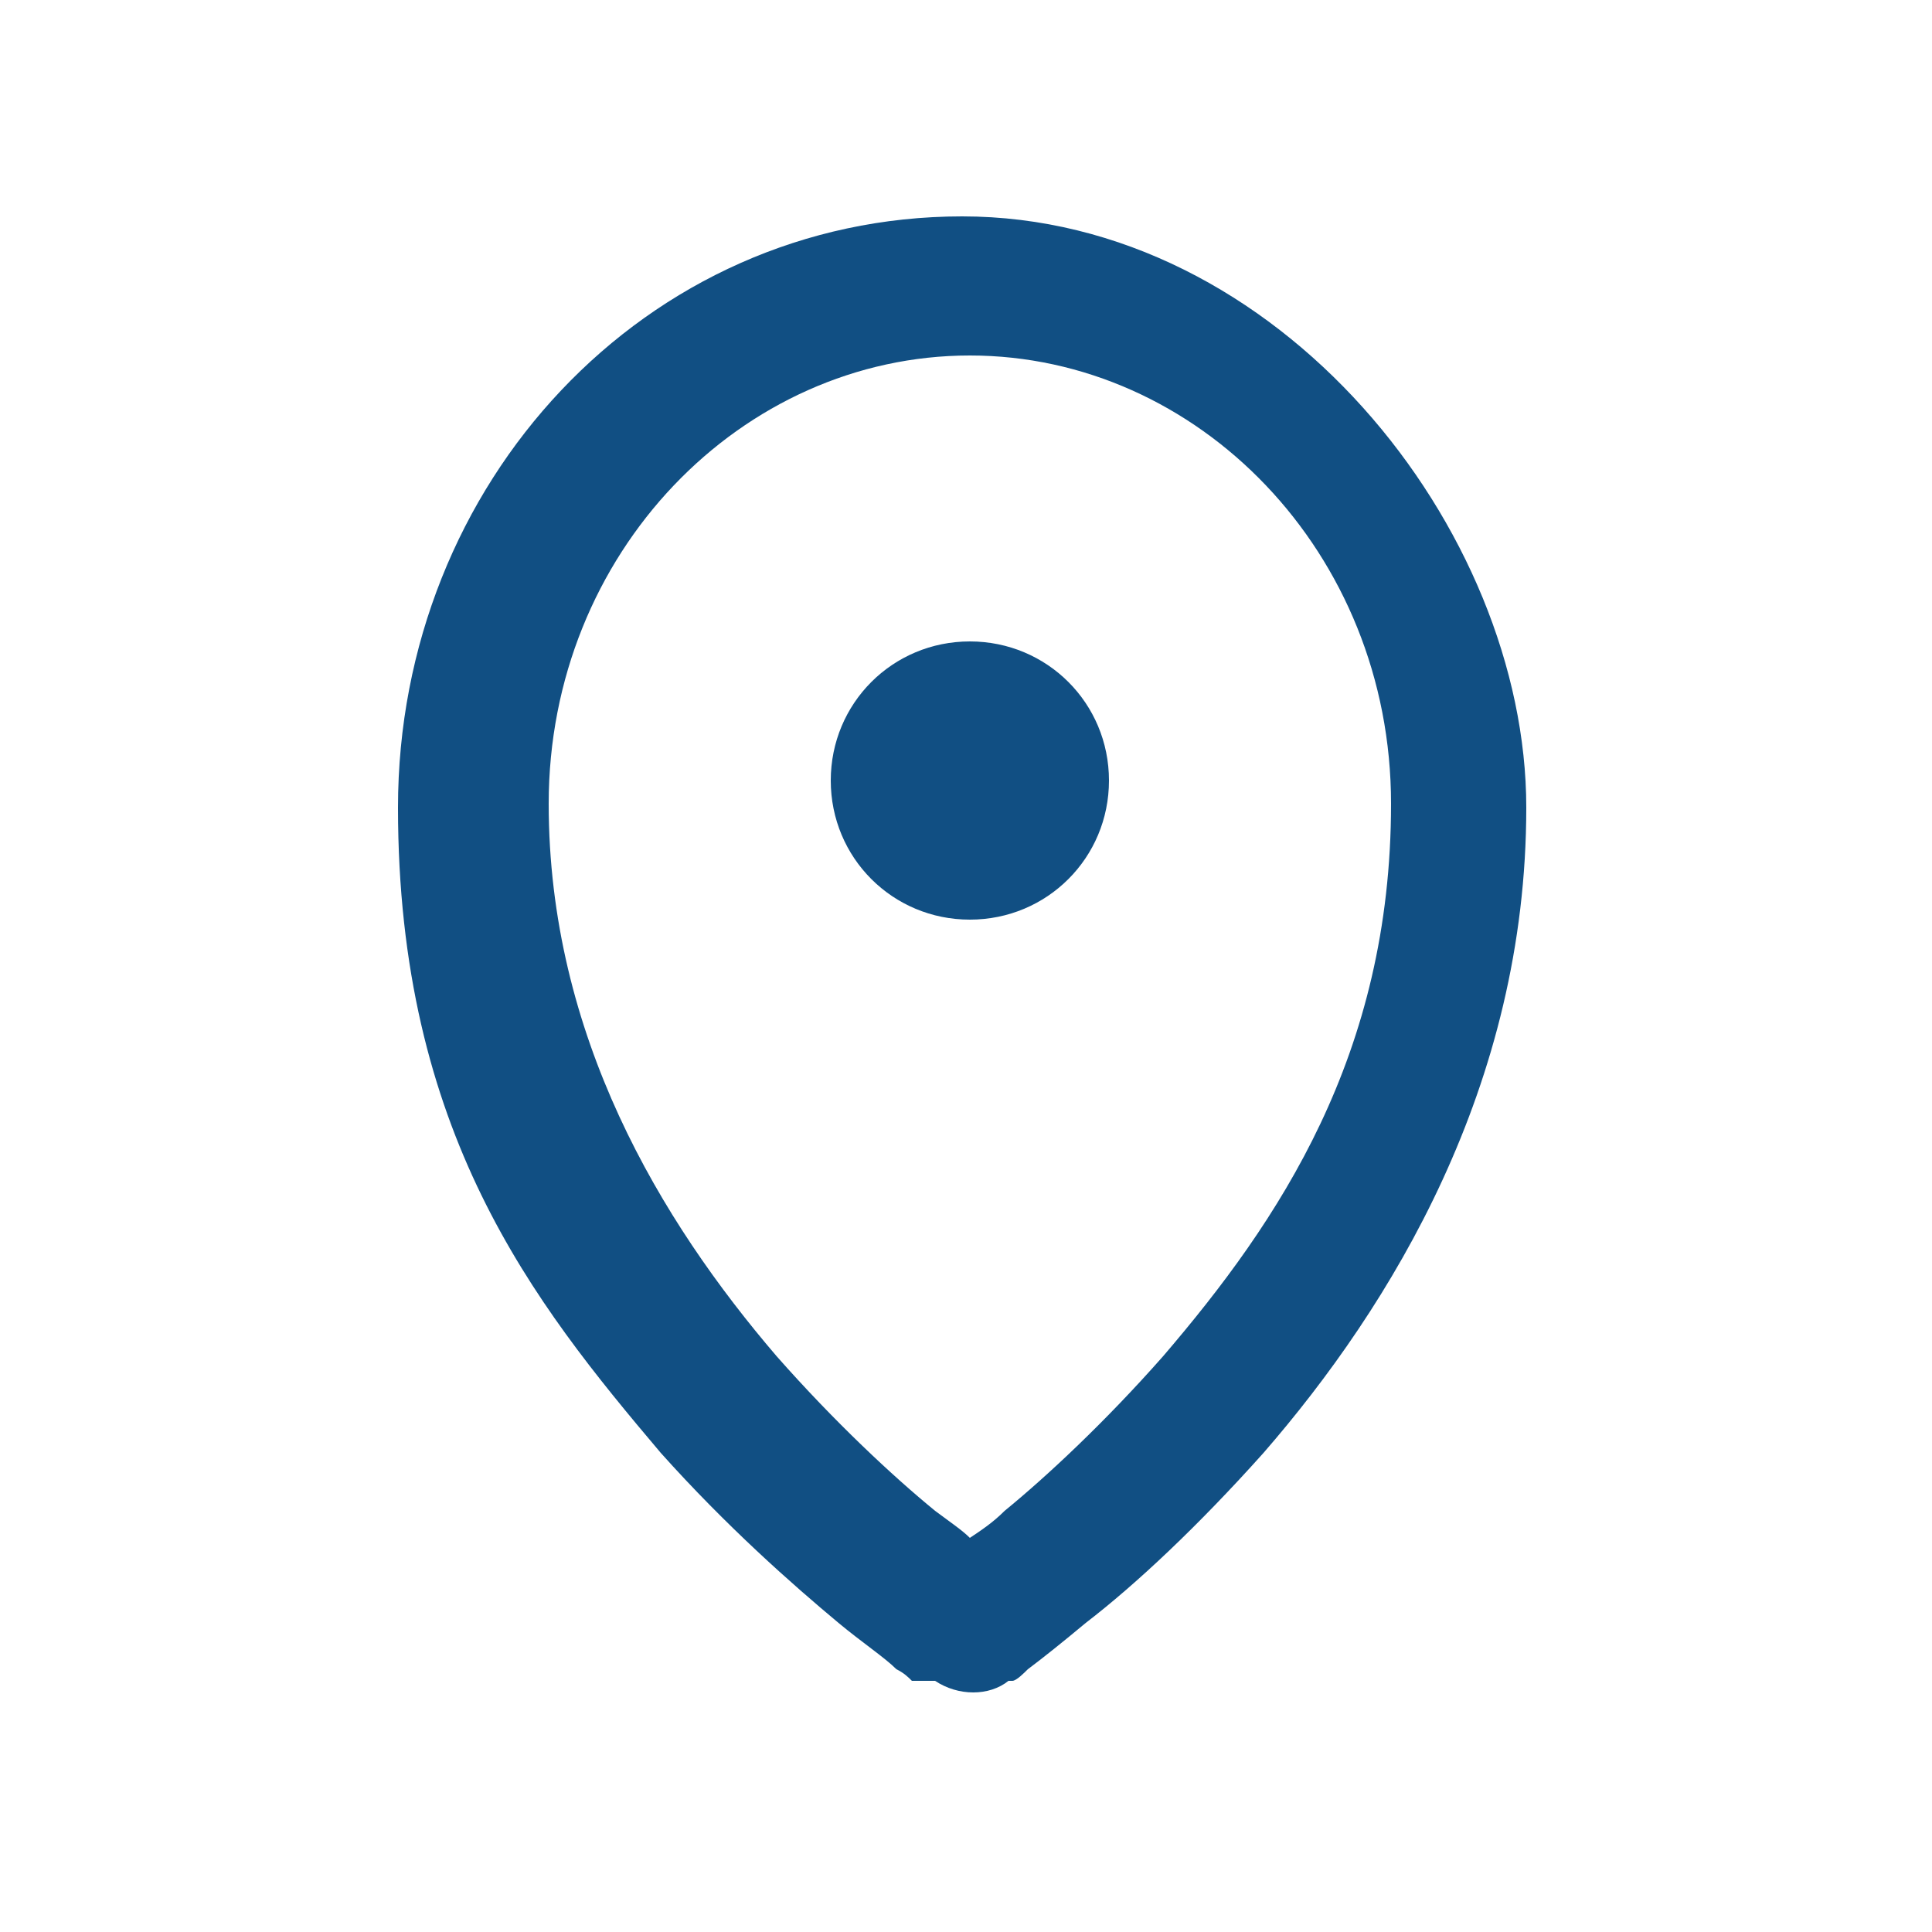<?xml version="1.0" encoding="UTF-8"?>
<svg id="Layer_1" xmlns="http://www.w3.org/2000/svg" version="1.1" viewBox="0 0 50 50">
  <!-- Generator: Adobe Illustrator 29.5.1, SVG Export Plug-In . SVG Version: 2.1.0 Build 141)  -->
  <defs>
    <style>
      .st0 {
        fill: #114f83;
        fill-rule: evenodd;
      }
    </style>
  </defs>
  <path class="st0" d="M14.2,20.8c0-6.5,5-11.6,10.9-11.6s10.9,5.1,10.9,11.6-2.9,10.8-5.9,14.3c-1.5,1.7-3,3.1-4.1,4-.3.3-.6.5-.9.7-.2-.2-.5-.4-.9-.7-1.1-.9-2.6-2.3-4.1-4-3-3.5-5.9-8.3-5.9-14.3h0ZM24.2,43.5s0,0,1-1.5l-1,1.5c.6.4,1.4.4,1.9,0l-1-1.5,1,1.5h0s0,0,0,0h0s0,0,0,0c0,0,0,0,.1,0,.1,0,.3-.2.4-.3.4-.3.9-.7,1.5-1.2,1.3-1,2.9-2.5,4.6-4.4,3.3-3.8,6.8-9.5,6.8-16.7s-6.4-15.3-14.6-15.3-14.6,6.9-14.6,15.3,3.5,12.8,6.8,16.7c1.7,1.9,3.4,3.4,4.6,4.4.6.5,1.2.9,1.5,1.2.2.1.3.2.4.3,0,0,0,0,.1,0h0s0,0,0,0h0ZM25.1,23.8c2,0,3.6-1.6,3.6-3.6s-1.6-3.6-3.6-3.6-3.6,1.6-3.6,3.6,1.6,3.6,3.6,3.6Z"/>
</svg>